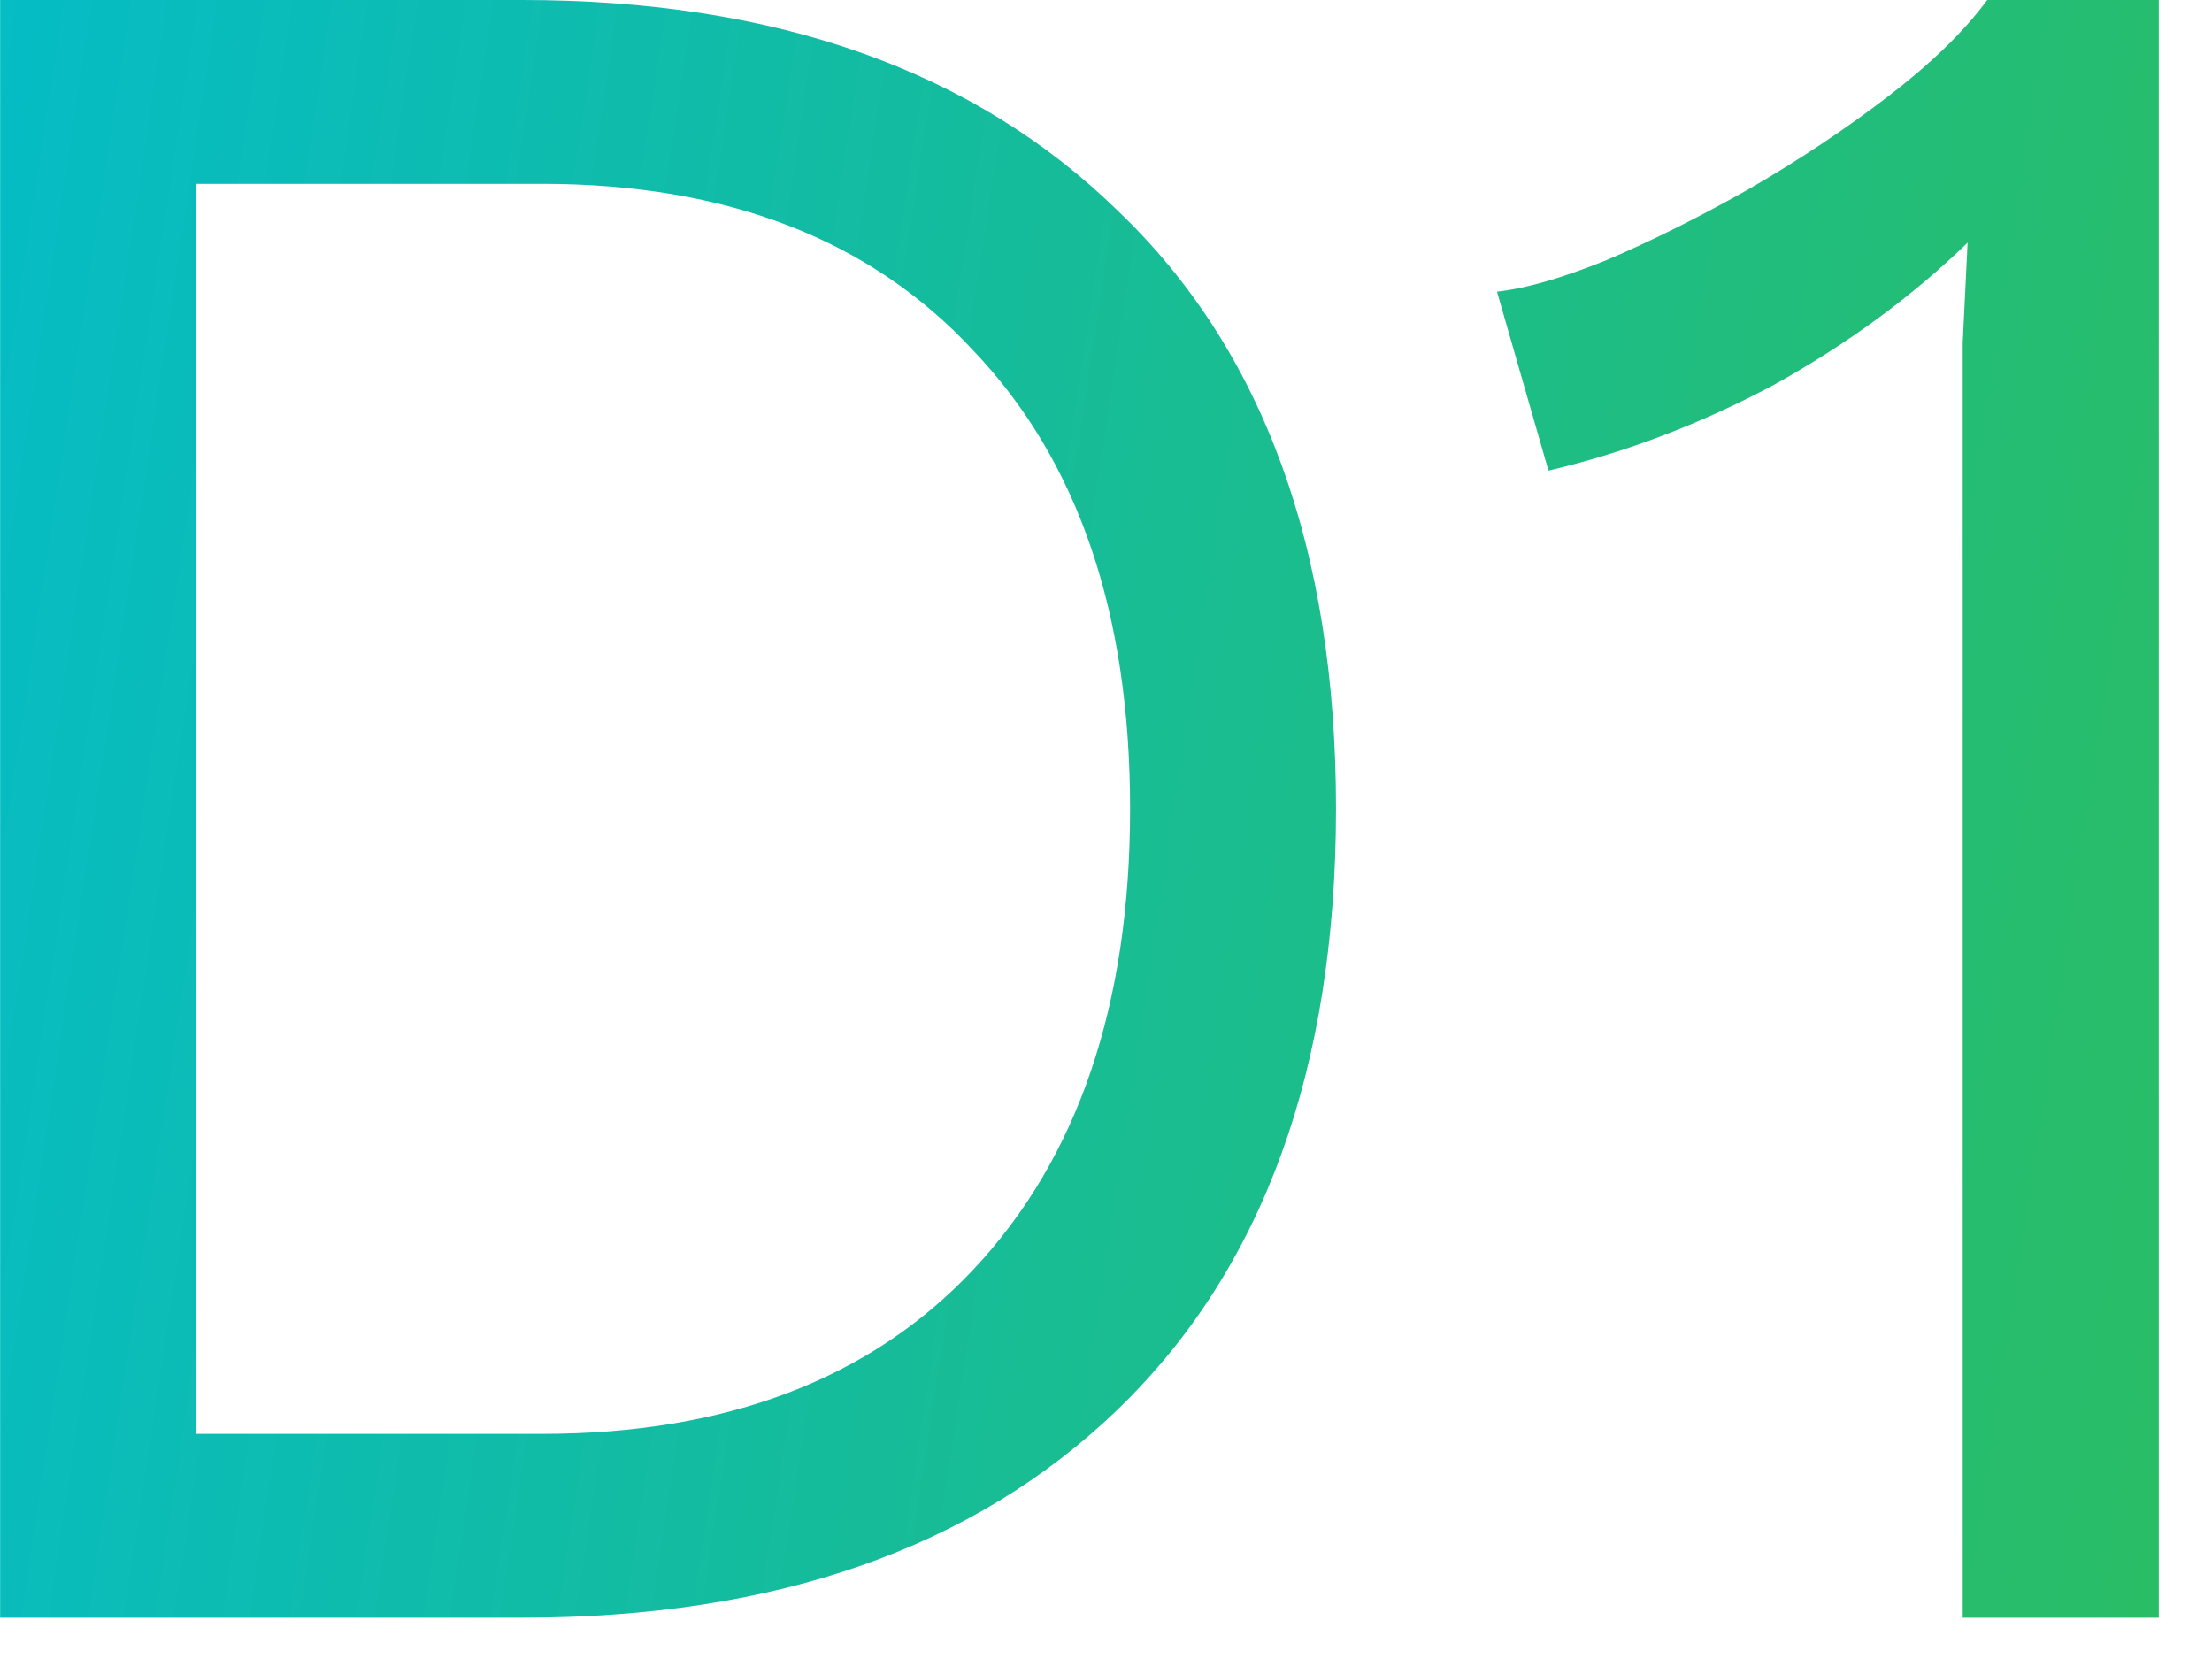 <svg width="37" height="28" viewBox="0 0 37 28" fill="none" xmlns="http://www.w3.org/2000/svg">
<path d="M8.735 -0C12.971 -0 16.292 1.175 18.698 3.526C21.13 5.849 22.347 9.184 22.347 13.53C22.347 17.876 21.13 21.224 18.698 23.575C16.292 25.898 12.971 27.06 8.735 27.06H0.002V-0H8.735ZM9.063 23.985C12.151 23.985 14.557 23.069 16.279 21.238C18.028 19.379 18.903 16.81 18.903 13.53C18.903 10.25 18.028 7.694 16.279 5.863C14.557 4.004 12.151 3.075 9.063 3.075H3.282V23.985H9.063ZM32.83 27.06V7.216C32.83 6.751 32.83 6.259 32.83 5.74C32.858 5.193 32.885 4.633 32.912 4.059C31.983 4.961 30.903 5.753 29.673 6.437C28.443 7.093 27.186 7.571 25.901 7.872L25.04 4.879C25.532 4.824 26.147 4.646 26.885 4.346C27.651 4.018 28.443 3.621 29.263 3.157C30.111 2.665 30.89 2.145 31.6 1.599C32.311 1.052 32.858 0.519 33.24 -0H36.11V27.06H32.83Z" fill="url(#paint0_linear_733_488)"/>
<defs>
<linearGradient id="paint0_linear_733_488" x1="-4.574" y1="-10.94" x2="45.878" y2="-3.323" gradientUnits="userSpaceOnUse">
<stop stop-color="#00BCD4"/>
<stop offset="1" stop-color="#2EBD59"/>
</linearGradient>
</defs>
</svg>
